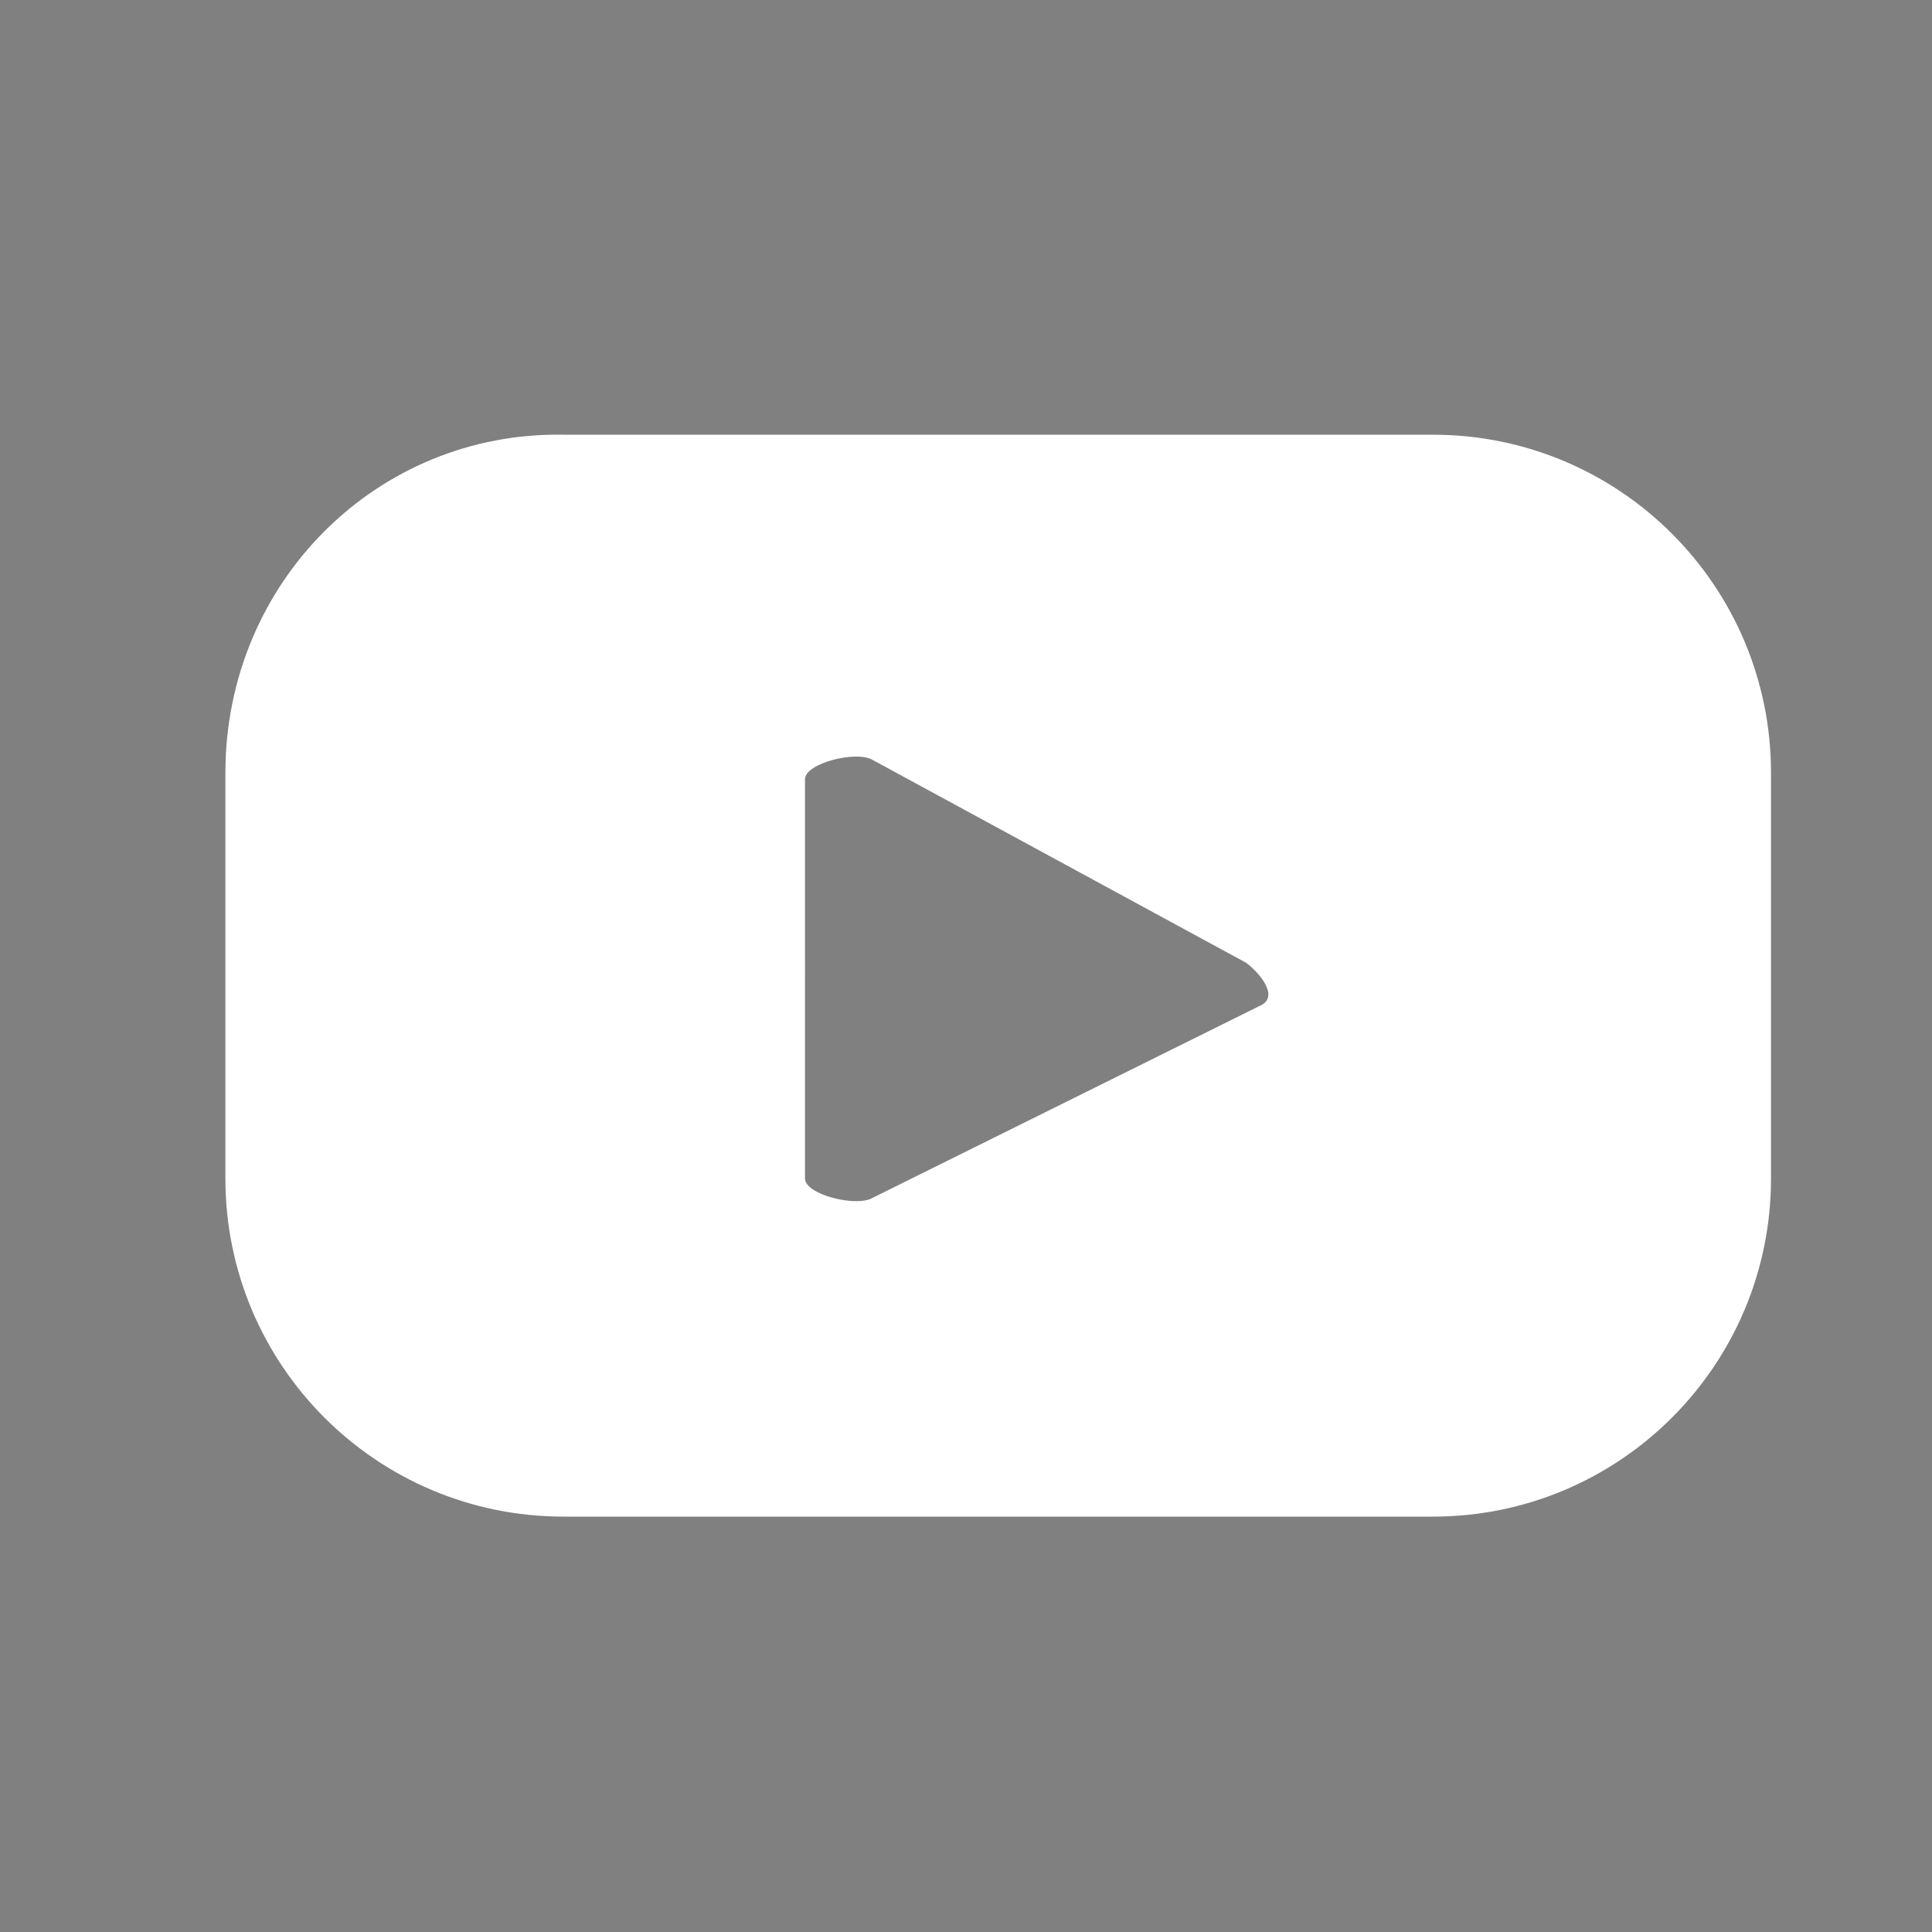 <?xml version="1.0" encoding="utf-8"?>
<!-- Generator: Adobe Illustrator 23.0.1, SVG Export Plug-In . SVG Version: 6.00 Build 0)  -->
<svg version="1.1" id="Layer_1" xmlns="http://www.w3.org/2000/svg" xmlns:xlink="http://www.w3.org/1999/xlink" x="0px" y="0px"
	 viewBox="0 0 60 60" style="enable-background:new 0 0 60 60;" xml:space="preserve">
<rect x="0" y="0" width="60" height="60" fill="#808080" stroke="none"/>
<style type="text/css">
	.st0{fill:#FFFFFF;}
	.st1{fill:#020203;}
</style>
<path class="st0" d="M55,24c0-5.8-4.7-10.5-10.5-10.5h-27C11.7,13.4,7,18.1,7,24v12.6c0,5.8,4.7,10.5,10.5,10.5h27
	c5.8,0,10.5-4.7,10.5-10.5V24z M39.2,31.2l-12.1,6c-0.5,0.3-2.1-0.1-2.1-0.6V24.2c0-0.5,1.6-0.9,2.1-0.6l11.6,6.3
	C39.1,30.2,39.7,30.9,39.2,31.2z"/>
<path class="st1" d="M781.6,436.7c0-4.4-3.5-7.9-7.9-7.9h-20.2c-4.4,0-7.9,3.5-7.9,7.9v9.4c0,4.4,3.5,7.9,7.9,7.9h20.2
	c4.4,0,7.9-3.5,7.9-7.9V436.7z M769.7,442.1l-9,4.5c-0.3,0.2-1.6-0.1-1.6-0.5v-9.2c0-0.4,1.2-0.7,1.6-0.5l8.7,4.7
	C769.7,441.3,770.1,441.9,769.7,442.1z"/>
</svg>
